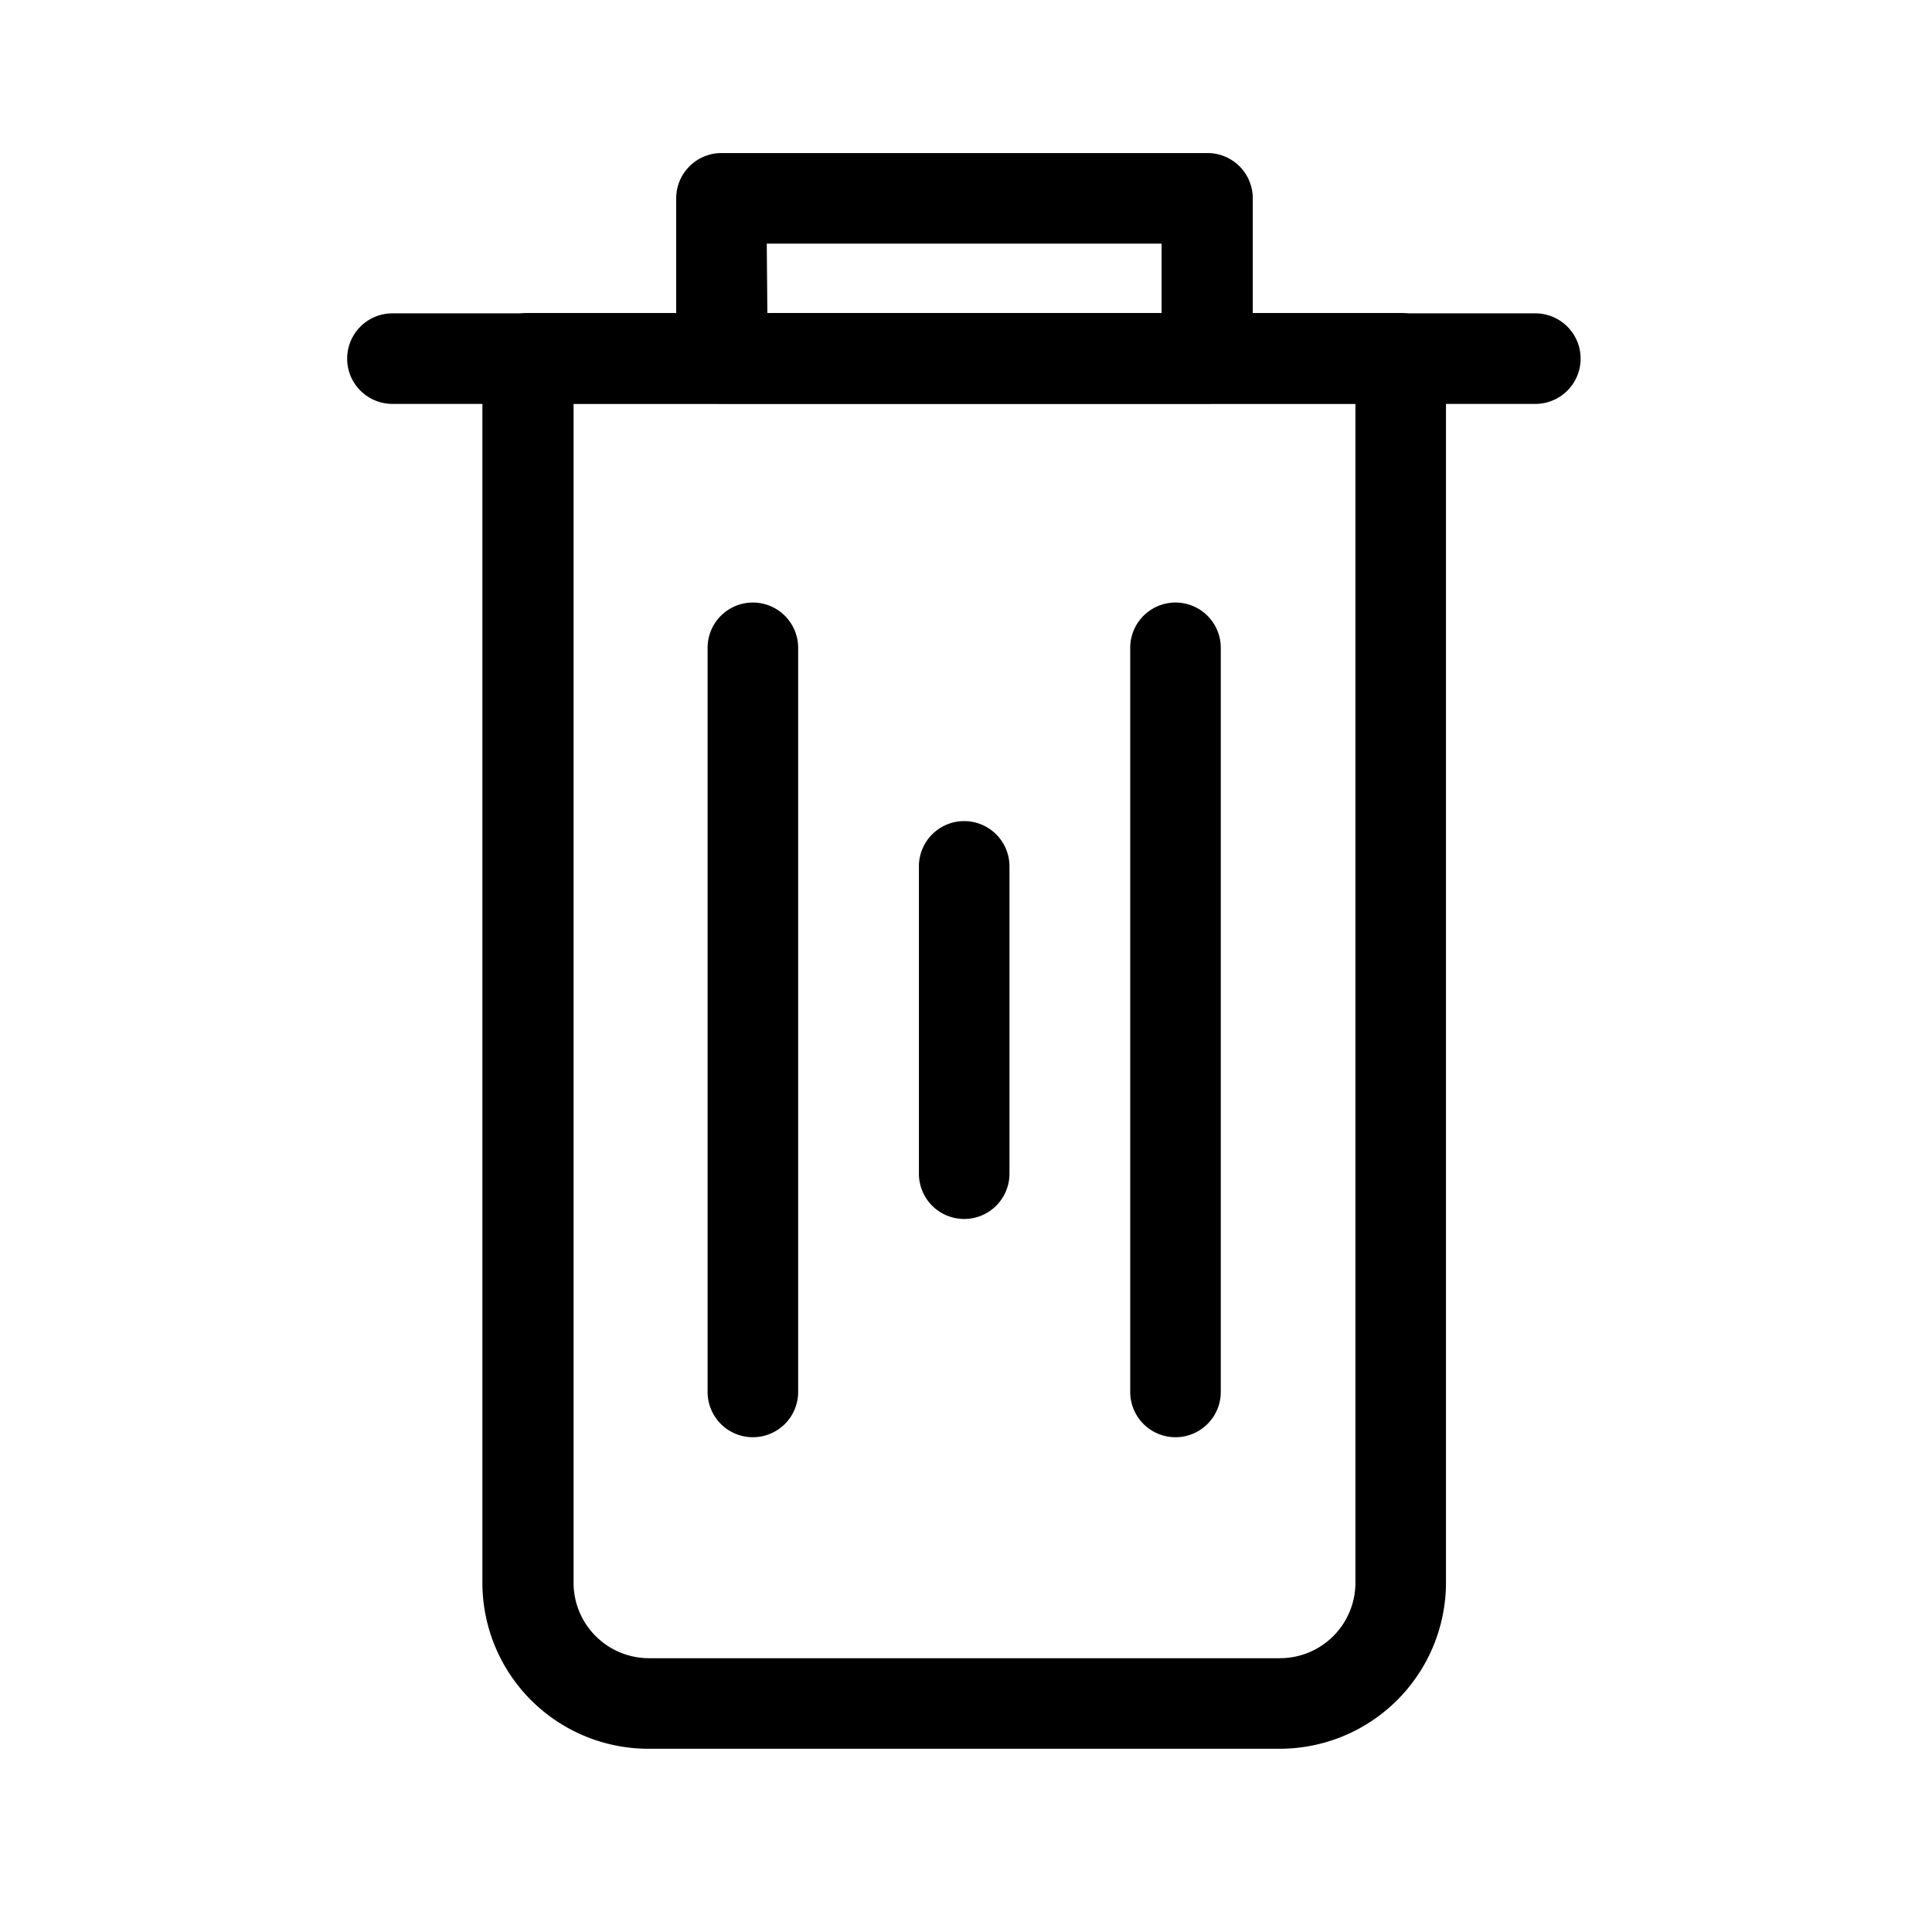 <?xml version="1.0" ?><!-- Uploaded to: SVG Repo, www.svgrepo.com, Generator: SVG Repo Mixer Tools -->
<svg fill="#000000" width="800px" height="800px" viewBox="0 0 64 64" data-name="Layer 1" id="Layer_1" xmlns="http://www.w3.org/2000/svg"><title/><path d="M50.86,13.38H13a1.5,1.5,0,0,1,0-3H50.86a1.5,1.5,0,0,1,0,3Z"/><path d="M42.4,57.93H21.48a5.5,5.5,0,0,1-5.5-5.5V11.87a1.5,1.5,0,0,1,1.5-1.5H46.4a1.5,1.5,0,0,1,1.5,1.5V52.43A5.51,5.51,0,0,1,42.4,57.93ZM19,13.37V52.43a2.5,2.5,0,0,0,2.5,2.5H42.4a2.5,2.5,0,0,0,2.5-2.5V13.37Z"/><path d="M40,13.37H23.9a1.5,1.5,0,0,1-1.5-1.5V6.57a1.5,1.5,0,0,1,1.5-1.5H40a1.5,1.5,0,0,1,1.5,1.5v5.3A1.5,1.5,0,0,1,40,13.37Zm-14.58-3H38.48V8.07H25.4Z"/><path d="M24.94,47.61a1.5,1.5,0,0,1-1.5-1.5V21.46a1.5,1.5,0,0,1,3,0V46.11A1.5,1.5,0,0,1,24.94,47.61Z"/><path d="M38.94,47.61a1.5,1.5,0,0,1-1.5-1.5V21.46a1.5,1.5,0,0,1,3,0V46.11A1.5,1.5,0,0,1,38.94,47.61Z"/><path d="M31.94,40.38a1.5,1.5,0,0,1-1.5-1.5V28.7a1.5,1.5,0,1,1,3,0V38.88A1.5,1.5,0,0,1,31.94,40.38Z"/></svg>